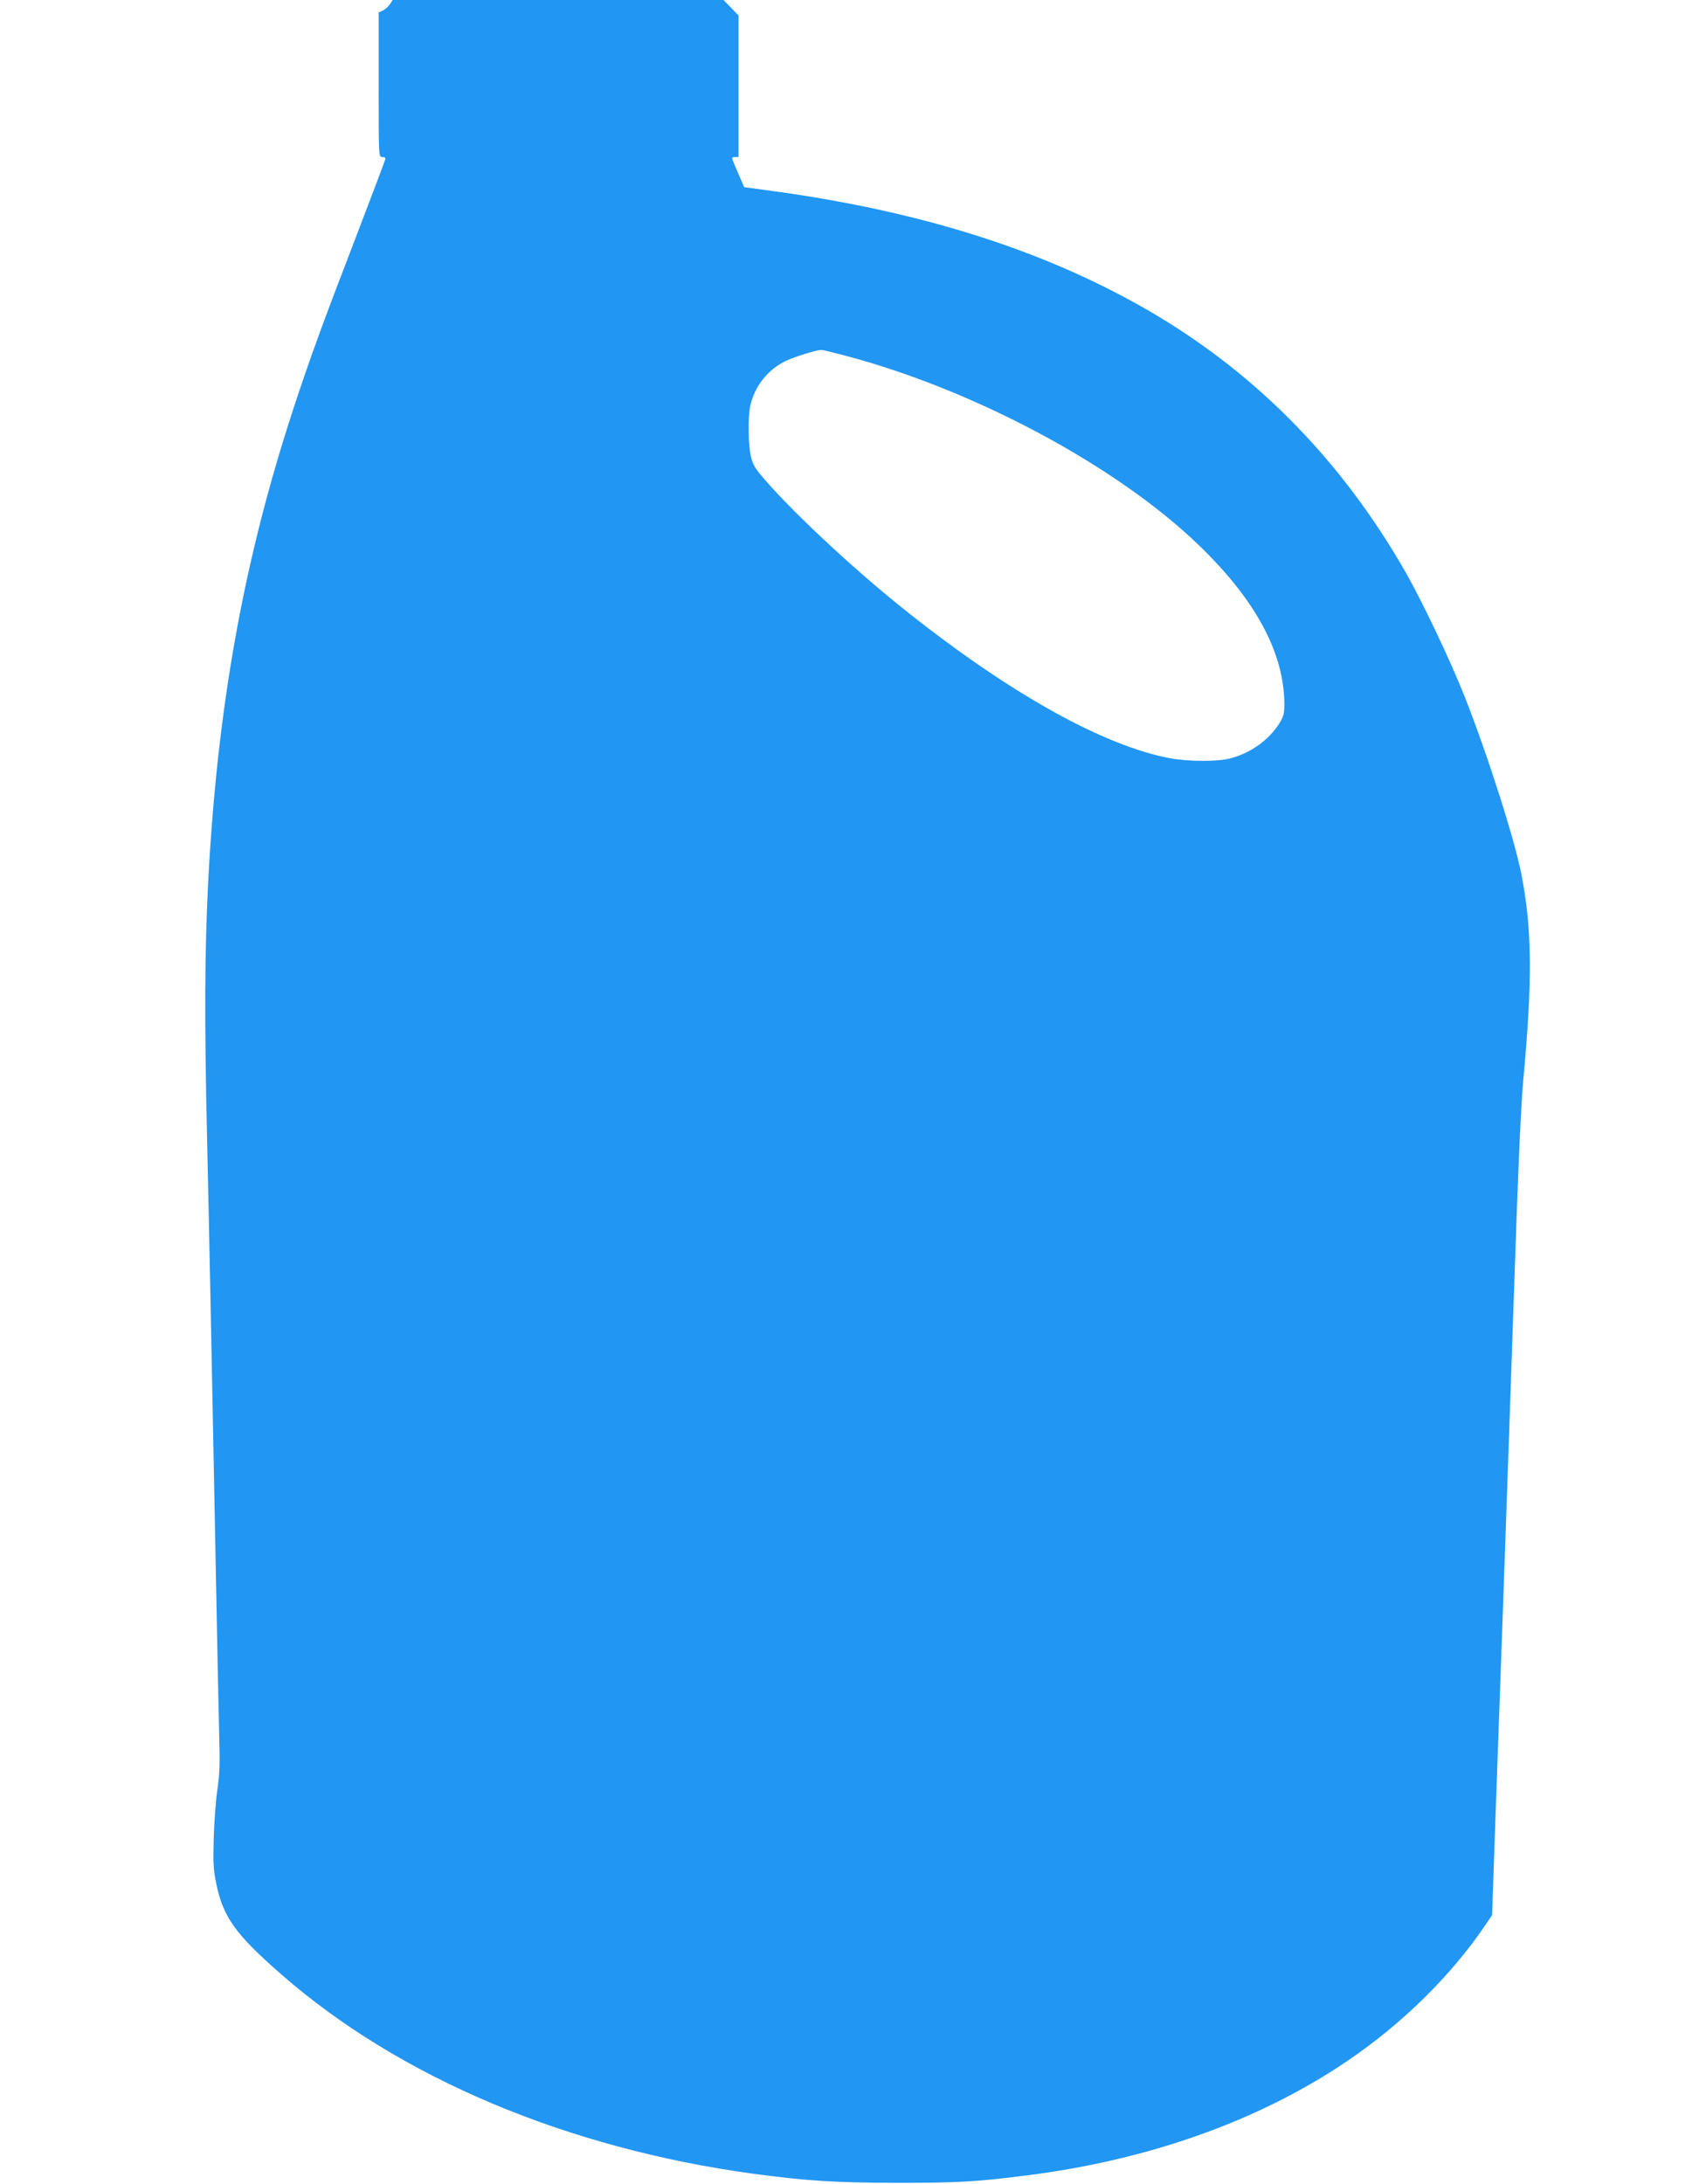 <?xml version="1.0" standalone="no"?>
<!DOCTYPE svg PUBLIC "-//W3C//DTD SVG 20010904//EN"
 "http://www.w3.org/TR/2001/REC-SVG-20010904/DTD/svg10.dtd">
<svg version="1.0" xmlns="http://www.w3.org/2000/svg"
 width="992pt" height="1280pt" viewBox="0 0 992 1280"
 preserveAspectRatio="xMidYMid meet">
<g transform="translate(0,1280) scale(0.1,-0.1)"
fill="#2196f3" stroke="none">
<path d="M2286 12775 c-10 -14 -28 -31 -42 -37 l-24 -11 0 -424 c0 -416 0
-423 20 -423 11 0 20 -4 20 -10 0 -5 -77 -208 -170 -451 -197 -511 -270 -711
-368 -1009 -294 -895 -449 -1758 -502 -2790 -20 -408 -22 -793 -6 -1490 16
-713 24 -1132 51 -2520 8 -421 17 -859 20 -975 5 -168 3 -232 -10 -320 -9 -60
-19 -189 -22 -285 -4 -149 -2 -189 15 -271 40 -195 113 -297 380 -530 692
-606 1676 -1021 2771 -1170 316 -42 475 -52 841 -53 359 0 466 6 770 45 712
91 1358 322 1870 670 321 217 610 502 807 794 l41 60 16 465 c9 256 32 897 51
1425 19 528 48 1370 65 1870 20 599 37 983 50 1125 55 594 53 892 -10 1214
-40 207 -200 707 -336 1051 -82 206 -244 547 -343 721 -365 638 -851 1140
-1454 1502 -625 374 -1376 616 -2298 738 l-126 17 -33 76 c-18 42 -35 82 -37
89 -3 7 3 12 16 12 l21 0 0 415 0 414 -44 46 -44 45 -970 0 -970 0 -16 -25z
m2671 -2060 c754 -199 1588 -645 2068 -1107 336 -322 505 -636 505 -937 0 -55
-5 -71 -30 -112 -64 -99 -168 -173 -287 -204 -75 -20 -248 -19 -354 1 -388 73
-931 375 -1534 853 -324 256 -719 627 -876 821 -25 31 -41 63 -48 101 -15 72
-16 230 -2 292 26 114 102 210 207 261 47 23 177 64 209 65 6 1 70 -15 142
-34z"/>
</g>
</svg>
